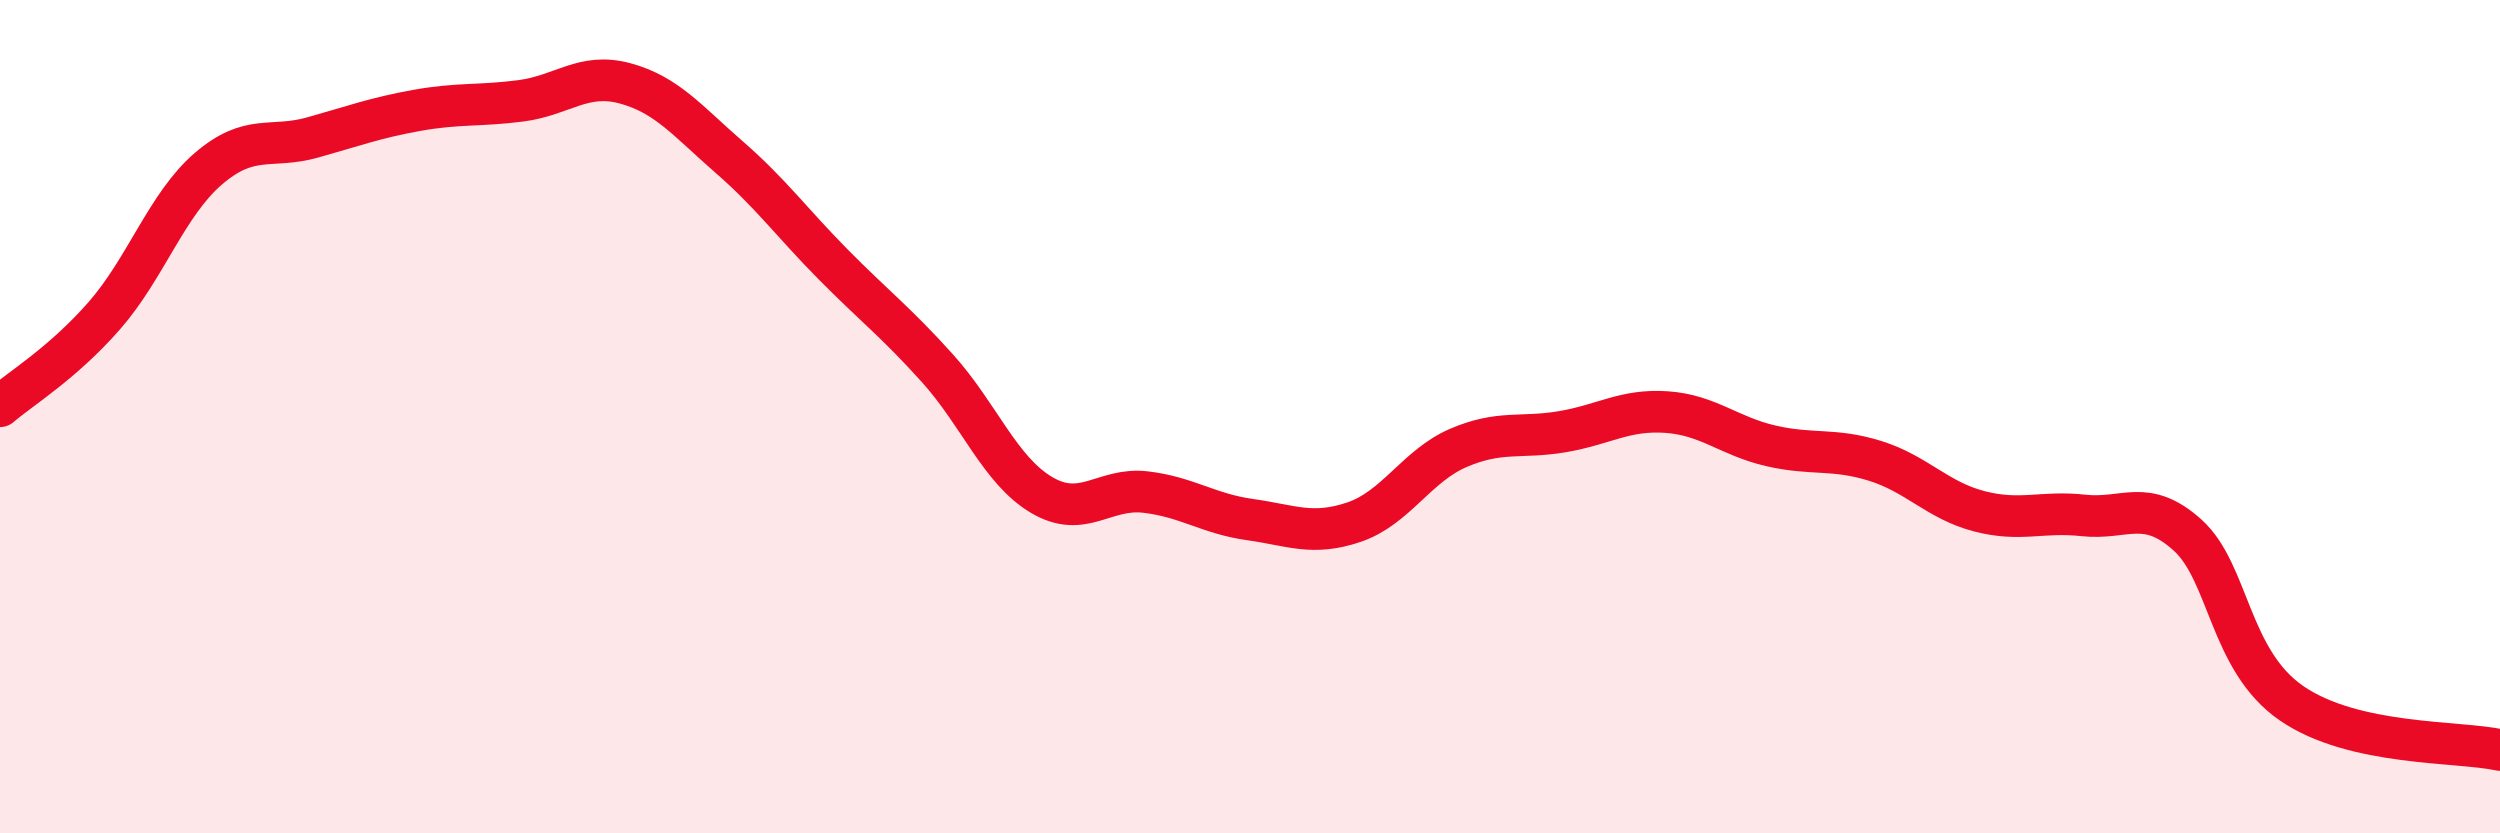 
    <svg width="60" height="20" viewBox="0 0 60 20" xmlns="http://www.w3.org/2000/svg">
      <path
        d="M 0,9.75 C 0.5,9.32 1.5,8.72 2.5,7.58 C 3.5,6.44 4,4.91 5,4.05 C 6,3.19 6.5,3.58 7.5,3.3 C 8.5,3.02 9,2.83 10,2.65 C 11,2.47 11.5,2.55 12.5,2.42 C 13.5,2.29 14,1.73 15,2 C 16,2.27 16.5,2.9 17.5,3.77 C 18.5,4.64 19,5.34 20,6.35 C 21,7.36 21.5,7.73 22.5,8.84 C 23.5,9.95 24,11.29 25,11.88 C 26,12.47 26.5,11.69 27.5,11.81 C 28.5,11.93 29,12.33 30,12.47 C 31,12.61 31.5,12.87 32.5,12.53 C 33.5,12.19 34,11.18 35,10.75 C 36,10.32 36.5,10.53 37.5,10.36 C 38.5,10.19 39,9.82 40,9.89 C 41,9.96 41.5,10.47 42.5,10.7 C 43.5,10.93 44,10.75 45,11.06 C 46,11.37 46.5,12.01 47.5,12.27 C 48.5,12.53 49,12.26 50,12.37 C 51,12.48 51.5,11.94 52.5,12.84 C 53.5,13.74 53.5,15.85 55,16.88 C 56.5,17.91 59,17.78 60,18L60 20L0 20Z"
        fill="#EB0A25"
        opacity="0.1"
        stroke-linecap="round"
        stroke-linejoin="round"
      />
      <path
        d="M 0,9.75 C 0.5,9.32 1.5,8.72 2.5,7.58 C 3.5,6.44 4,4.91 5,4.05 C 6,3.19 6.5,3.58 7.5,3.3 C 8.5,3.02 9,2.83 10,2.65 C 11,2.47 11.5,2.55 12.5,2.42 C 13.5,2.29 14,1.73 15,2 C 16,2.27 16.5,2.9 17.5,3.77 C 18.5,4.64 19,5.34 20,6.35 C 21,7.36 21.5,7.73 22.5,8.84 C 23.5,9.95 24,11.29 25,11.88 C 26,12.47 26.5,11.69 27.5,11.81 C 28.5,11.93 29,12.33 30,12.47 C 31,12.61 31.5,12.87 32.5,12.53 C 33.5,12.19 34,11.18 35,10.75 C 36,10.32 36.5,10.53 37.5,10.36 C 38.5,10.19 39,9.82 40,9.89 C 41,9.96 41.5,10.47 42.5,10.7 C 43.5,10.93 44,10.75 45,11.06 C 46,11.37 46.5,12.01 47.5,12.27 C 48.5,12.53 49,12.26 50,12.37 C 51,12.48 51.5,11.94 52.5,12.84 C 53.5,13.74 53.5,15.85 55,16.88 C 56.5,17.91 59,17.78 60,18"
        stroke="#EB0A25"
        stroke-width="1"
        fill="none"
        stroke-linecap="round"
        stroke-linejoin="round"
      />
    </svg>
  